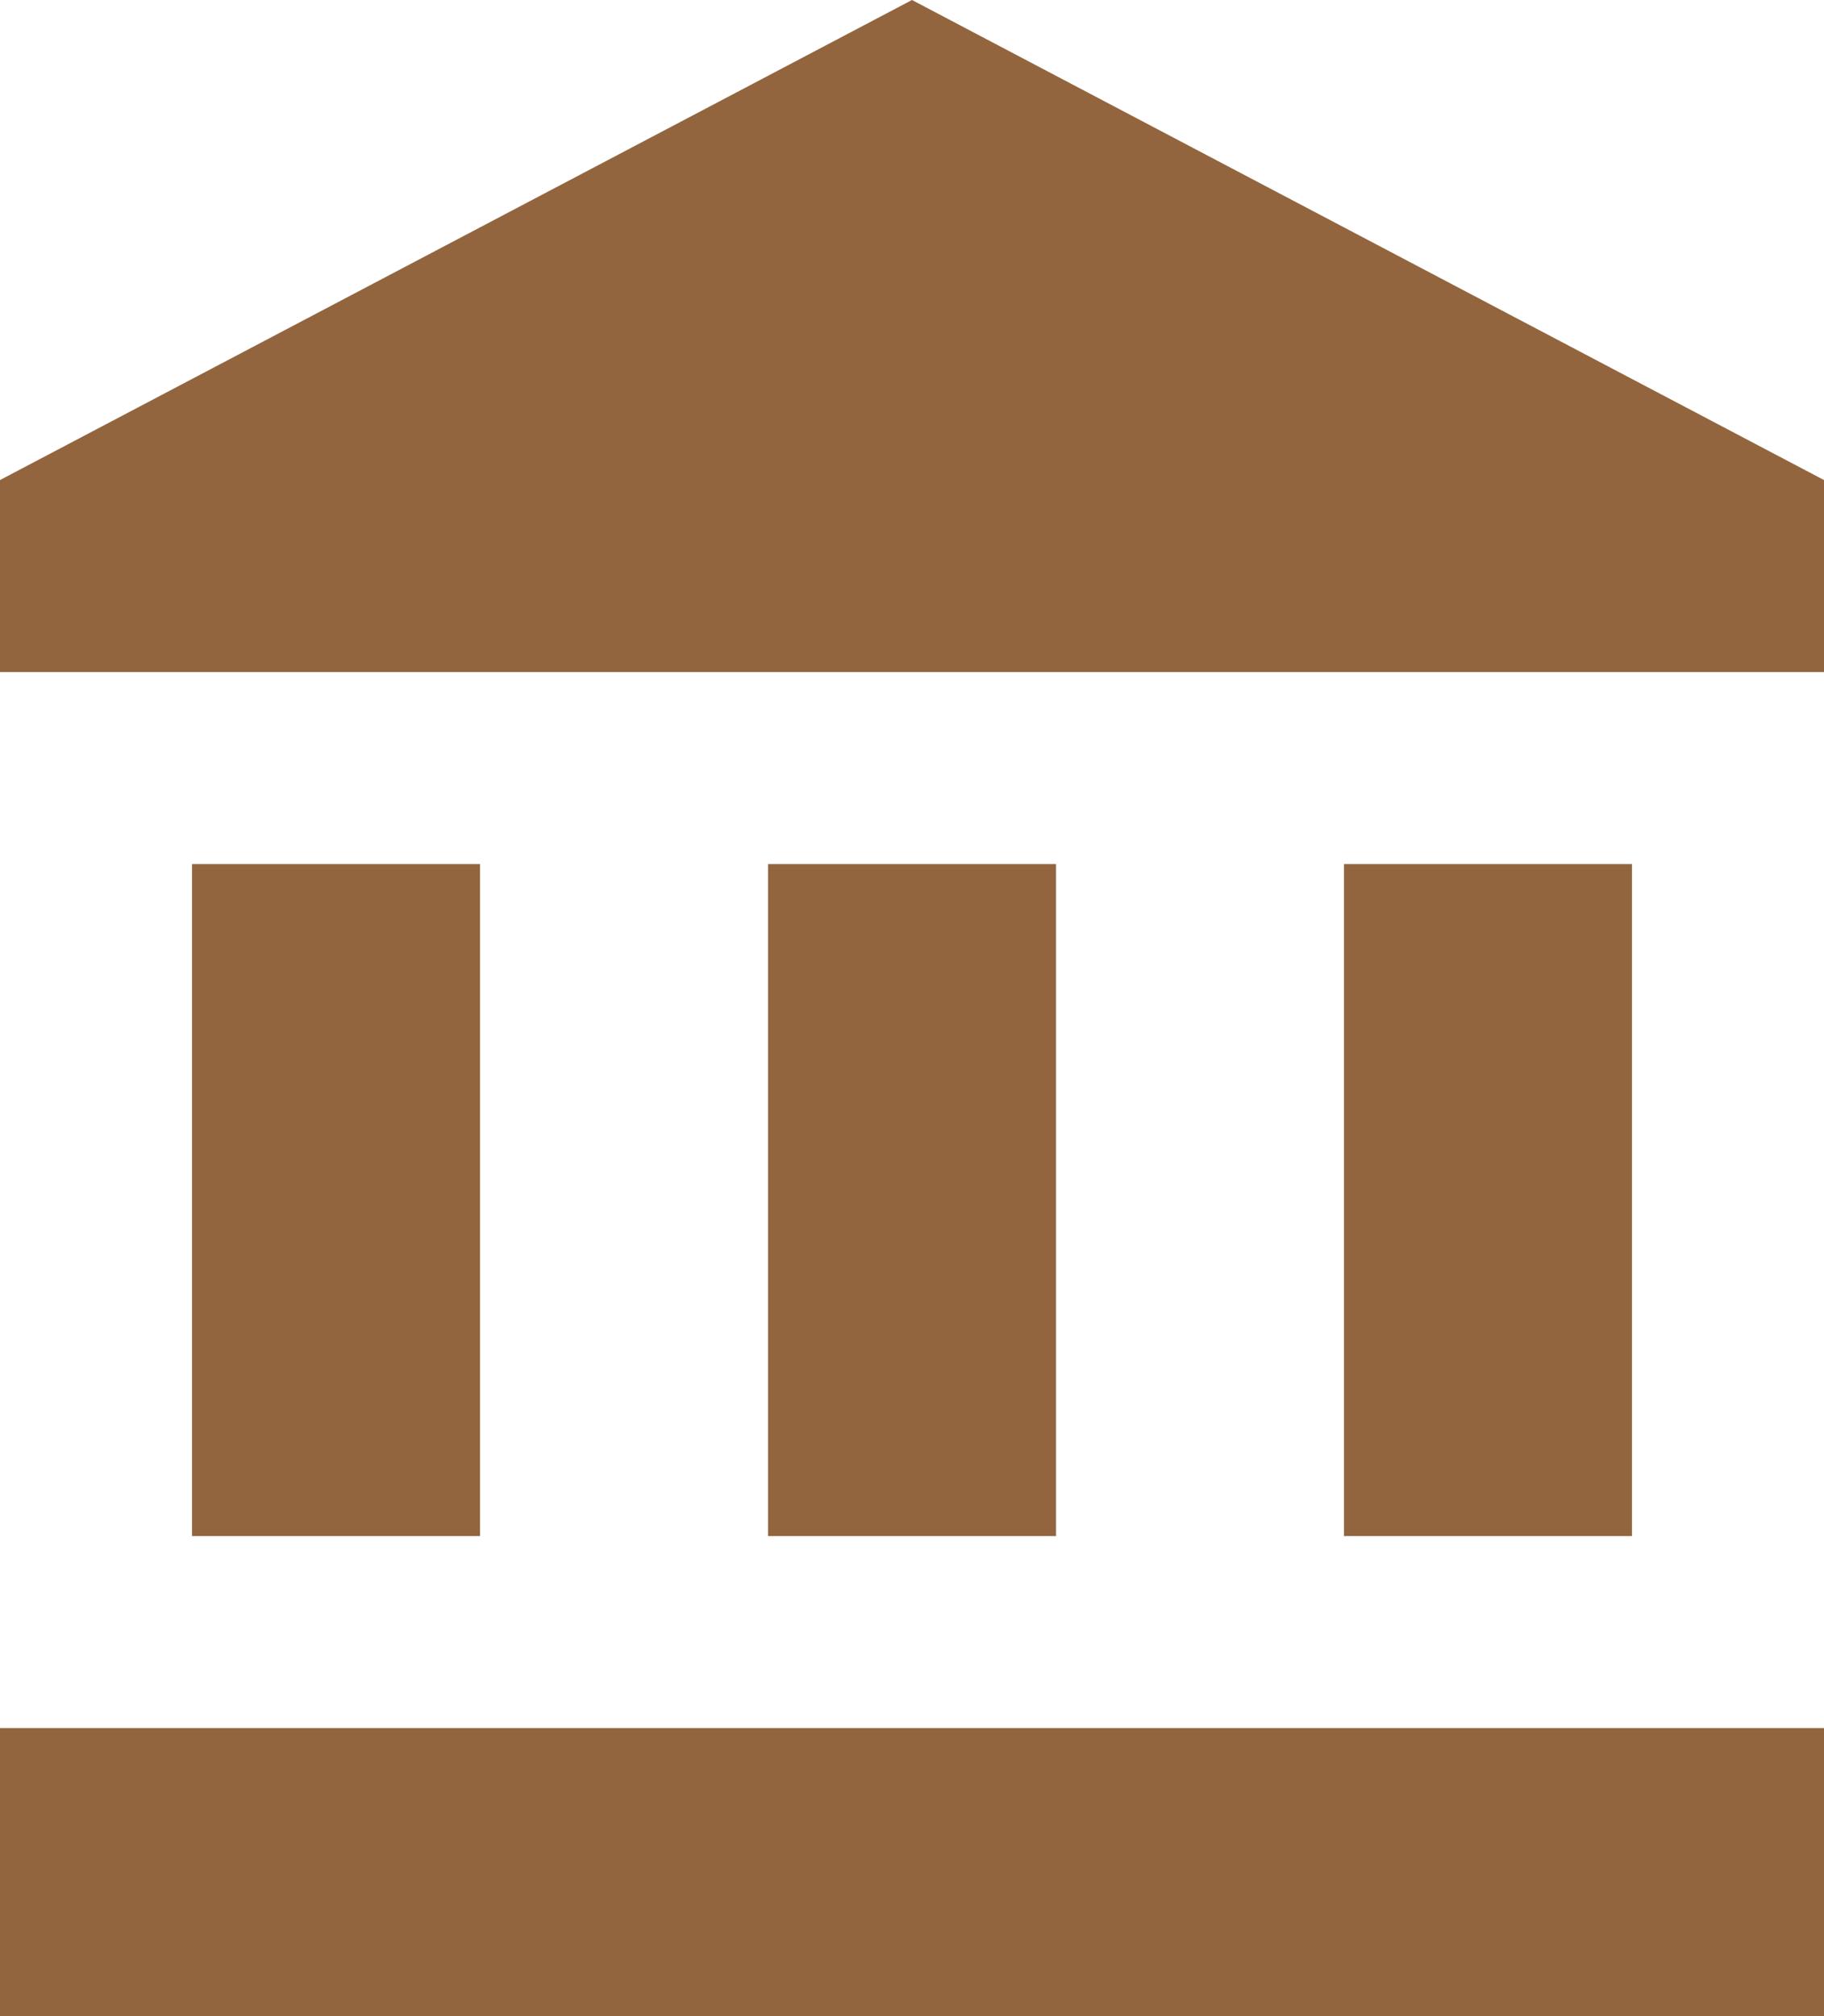 <svg xmlns="http://www.w3.org/2000/svg" width="30" height="33.158" viewBox="0 0 30 33.158">
  <path id="build" d="M5.158,15.211V26.263H9.895V15.211Zm9.474,0V26.263h4.737V15.211ZM2,34.158H32V29.421H2ZM24.105,15.211V26.263h4.737V15.211ZM17,1,2,8.895v3.158H32V8.895Z" transform="translate(-2 -1)" fill="#93653e"/>
</svg>
